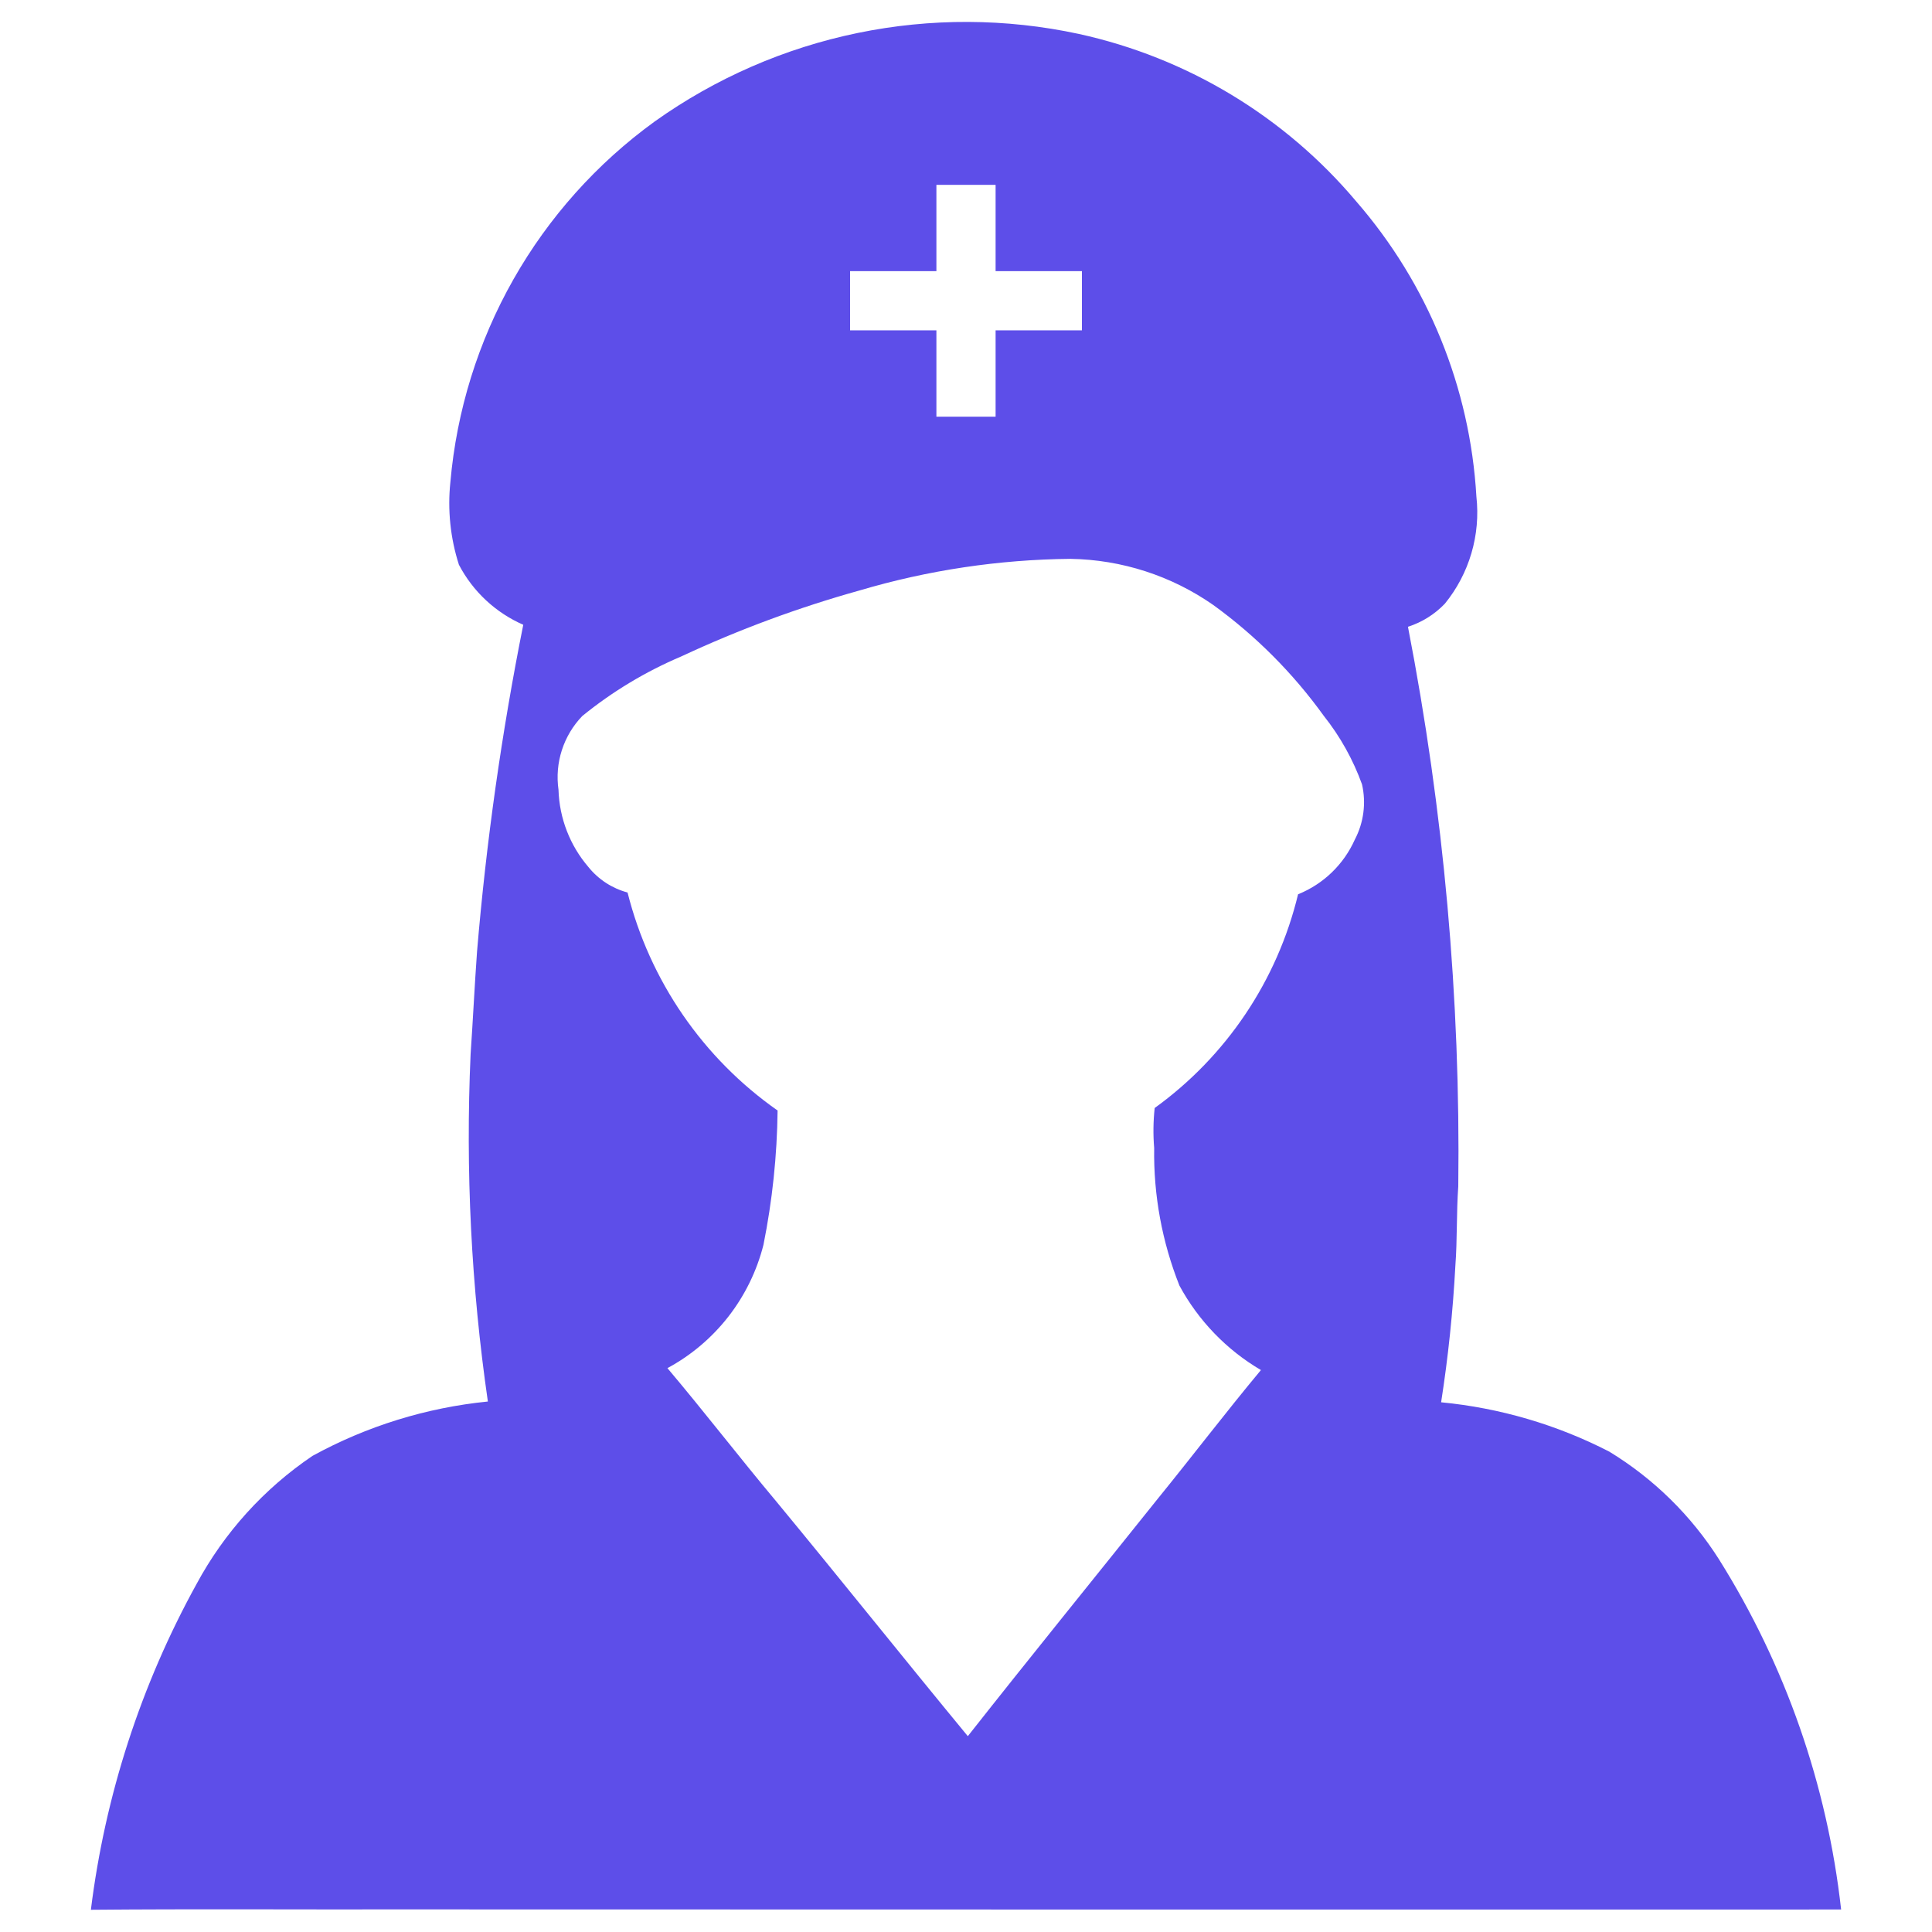 <svg width="50" height="50" viewBox="0 0 50 50" fill="none" xmlns="http://www.w3.org/2000/svg">
<path d="M44.487 40.355C43.767 39.221 42.796 38.267 41.648 37.568C40.292 36.87 38.815 36.437 37.296 36.291C37.479 35.119 37.602 33.938 37.665 32.754C37.716 32.071 37.691 31.385 37.74 30.702C37.8 25.843 37.364 20.991 36.438 16.221C36.802 16.104 37.13 15.899 37.394 15.622C37.707 15.237 37.94 14.794 38.08 14.318C38.22 13.842 38.264 13.344 38.209 12.851C38.046 10.03 36.952 7.344 35.099 5.212C33.249 3.015 30.725 1.492 27.919 0.878C26.033 0.472 24.083 0.464 22.194 0.854C20.304 1.244 18.516 2.024 16.945 3.143C15.446 4.229 14.198 5.624 13.286 7.233C12.373 8.843 11.818 10.63 11.656 12.474C11.58 13.195 11.655 13.925 11.877 14.616C12.239 15.308 12.826 15.856 13.542 16.169C12.983 18.962 12.584 21.785 12.346 24.624C12.282 25.511 12.24 26.399 12.179 27.285C12.045 30.288 12.195 33.296 12.626 36.271C11.035 36.43 9.492 36.908 8.089 37.677C6.835 38.524 5.804 39.662 5.086 40.995C3.647 43.605 2.719 46.467 2.352 49.425C5.054 49.401 7.756 49.421 10.458 49.415C22.855 49.419 35.252 49.42 47.648 49.418C47.289 46.198 46.209 43.1 44.487 40.355ZM22 7.018H24.234V4.784H25.766V7.018H28V8.549H25.766V10.784H24.234V8.549H22V7.018ZM35.063 21.728C34.775 22.373 34.249 22.88 33.594 23.144C33.057 25.372 31.741 27.334 29.883 28.675C29.846 29.019 29.841 29.366 29.87 29.711C29.851 30.929 30.074 32.139 30.524 33.272C31.015 34.179 31.744 34.935 32.633 35.457C31.72 36.553 30.855 37.69 29.954 38.798C28.318 40.843 26.668 42.875 25.047 44.932C23.383 42.914 21.752 40.869 20.086 38.852C19.134 37.716 18.23 36.54 17.273 35.407C17.886 35.077 18.423 34.622 18.851 34.073C19.278 33.524 19.587 32.892 19.758 32.217C19.988 31.072 20.111 29.908 20.124 28.74C18.194 27.387 16.816 25.384 16.241 23.098C15.841 22.991 15.486 22.759 15.227 22.437C14.749 21.879 14.476 21.174 14.454 20.439C14.405 20.095 14.434 19.744 14.541 19.414C14.648 19.083 14.828 18.781 15.069 18.531C15.846 17.899 16.708 17.38 17.63 16.989C19.119 16.294 20.662 15.723 22.245 15.281C24.017 14.756 25.854 14.481 27.703 14.463C29.028 14.484 30.316 14.9 31.402 15.659C32.5 16.455 33.464 17.422 34.257 18.523C34.682 19.057 35.017 19.657 35.249 20.299C35.359 20.783 35.293 21.289 35.063 21.728Z" fill="#5D4EE9"/>
</svg>
